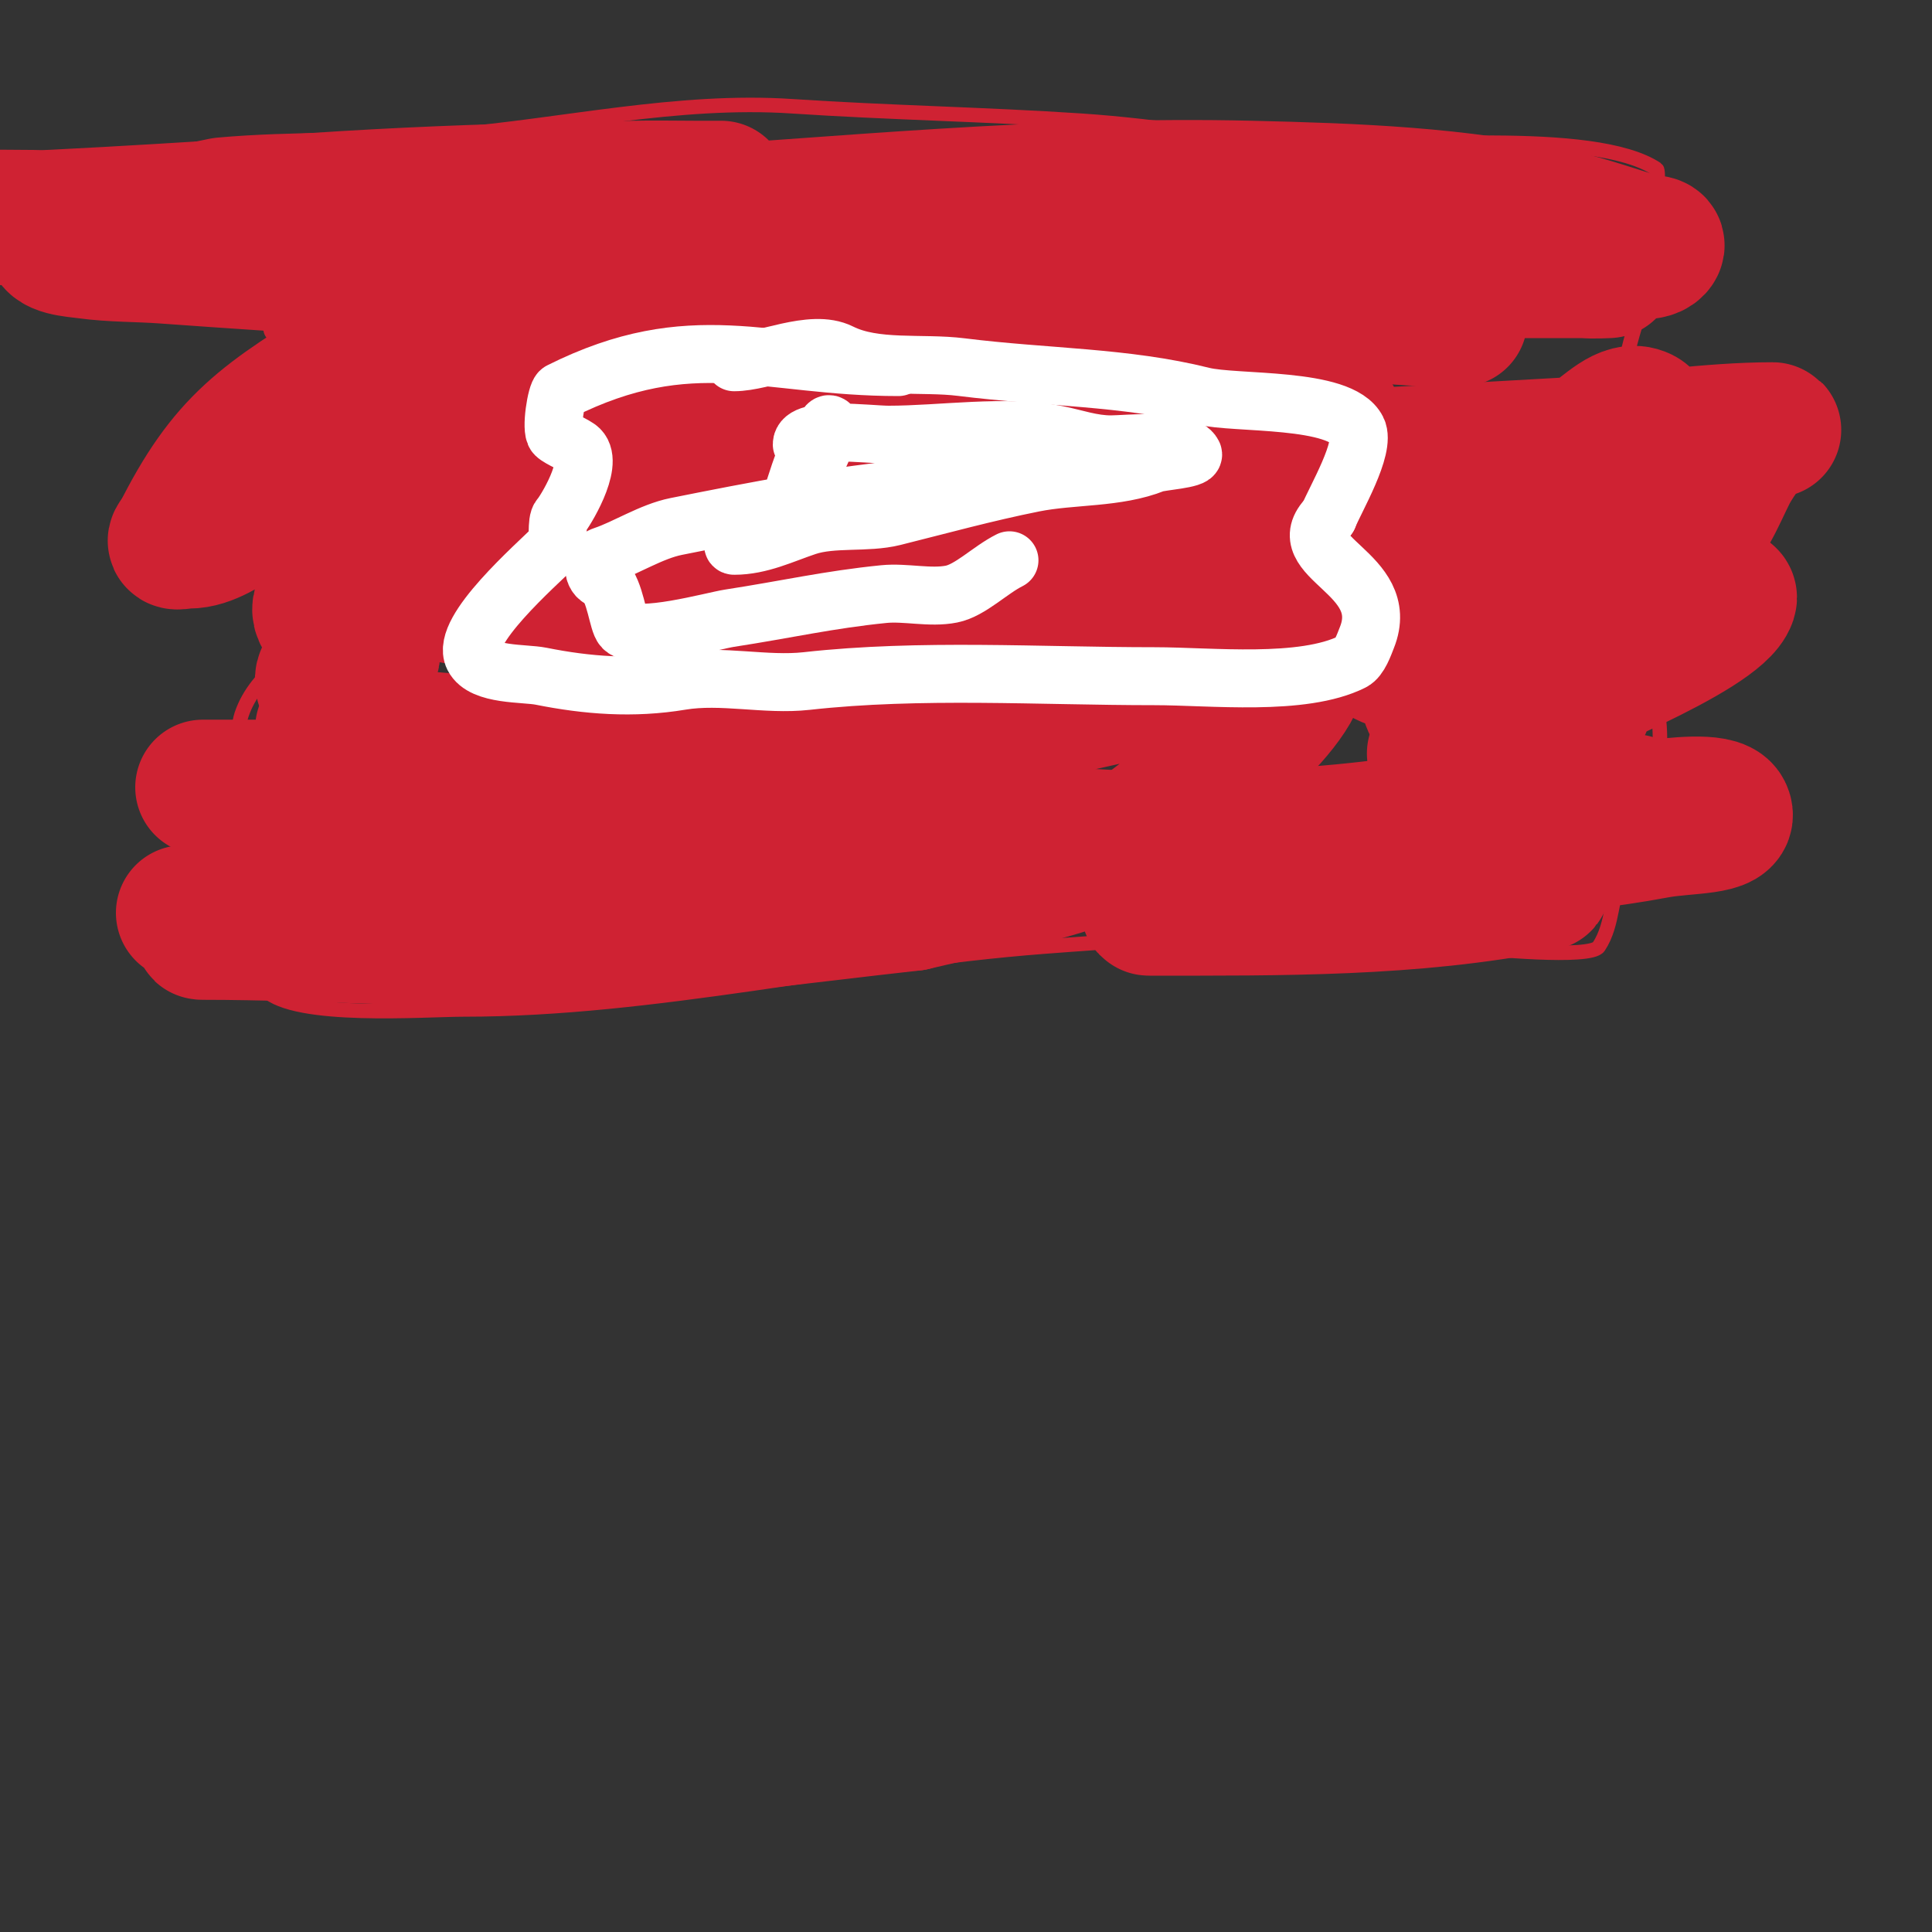 <svg viewBox='0 0 400 400' version='1.1' xmlns='http://www.w3.org/2000/svg' xmlns:xlink='http://www.w3.org/1999/xlink'><rect x="0" y="0" width="400" height="400" fill="#333333" stroke="none"/><g fill='none' stroke='#cf2233' stroke-width='3' stroke-linecap='round' stroke-linejoin='round'><path d='M56,68c0,1.202 1.463,1.925 2,3c2.681,5.362 -1.469,15.124 0,21c0.989,3.956 2.873,5.618 4,9c1.101,3.303 -0.847,7.612 0,11c1.1,4.401 4.289,8.843 3,14c-2.385,9.541 -11.853,12.559 -15,22c-1.244,3.731 0,10.051 0,14c0,11.376 -2.218,35.782 5,43c6.079,6.079 32.863,4 41,4c39.587,0 79.96,-9.92 120,-13c28.031,-2.156 60.073,-3.99 88,0c3.682,0.526 25.299,2.551 27,0c3.147,-4.72 2.512,-11.023 5,-16c5.135,-10.27 9.375,-22.126 7,-34c-1.379,-6.895 -6.964,-12.75 -8,-20c-2.608,-18.254 -1.703,-42.89 4,-60'/><path d='M339,66c6.14,-11.051 4,-13.502 4,-24c0,-0.188 0.504,-6.664 0,-7c-13.073,-8.715 -54.088,-4.162 -70,-5c-16.35,-0.861 -32.674,-3.912 -49,-5c-19.973,-1.332 -40.013,-1.668 -60,-3c-23.718,-1.581 -47.487,4.041 -71,6c-15.894,1.325 -32.144,0.559 -48,2c-2.7,0.245 -17,3.664 -17,6c0,0.333 -0.26,0.792 0,1c7.087,5.67 16.272,6.362 22,14c2.672,3.563 3.014,9.028 5,13c0.976,1.953 3.23,2.689 4,5c2.171,6.512 -6.822,10 -11,10'/></g>
<g fill='none' stroke='#cf2233' stroke-width='28' stroke-linecap='round' stroke-linejoin='round'><path d='M70,80c-3.777,0 24.264,-2.842 26,-3c14.679,-1.334 29.282,-2.134 44,-3c30.952,-1.821 62.006,-0.893 93,-2c3.305,-0.118 23.779,0.221 26,-2c0.471,-0.471 -1.333,0 -2,0c-2,0 -4.001,0.074 -6,0c-7.003,-0.259 -13.994,-0.837 -21,-1c-31.235,-0.726 -62.883,-0.036 -94,-3c-5.022,-0.478 -9.981,-1.498 -15,-2c-1.658,-0.166 -5,0 -5,0c0,0 5.969,1.495 9,2c12.628,2.105 26.261,1.311 39,1c22.334,-0.545 44.673,-1.427 67,-2c22.498,-0.577 48.701,-4.575 71,1c1.294,0.323 -2.667,0 -4,0c-5.344,0 -10.678,-0.516 -16,-1c-14.339,-1.304 -28.622,-1.008 -43,-2c-35.77,-2.467 -71.279,1 -107,1c-9.95,0 -20.229,0.628 -30,-1c-0.439,-0.073 -6,-2 -6,-2c0,0 7.336,0.141 11,0c14.006,-0.539 27.986,-1.778 42,-2c43.611,-0.692 87.406,-3 131,-3c14.333,0 28.667,0 43,0c3.333,0 10,0 10,0c0,0 -3.345,0.195 -5,0c-4.354,-0.512 -8.637,-1.564 -13,-2c-5.648,-0.565 -11.34,-0.565 -17,-1c-39.88,-3.068 -80.041,-6.711 -120,-8c-12.854,-0.415 -25.259,0.204 -38,1c-0.003,0 -14,1 -14,1c0,0 5.979,1.434 9,2c14.215,2.665 29.626,1 44,1c41.673,0 83.368,-0.601 125,1c10.696,0.411 21.273,1 32,1c1.364,0 6.126,0.748 7,-1c0.471,-0.943 -1.99,-0.697 -3,-1c-5.658,-1.697 -11.24,-3.691 -17,-5c-20.84,-4.736 -42.642,-5.491 -64,-6c-42.673,-1.016 -84.582,3.349 -127,6c-28.22,1.764 -56.706,1 -85,1c-15.442,0 -30.608,-1 -46,-1c-0.668,0 -13,0 -13,0c0,0 6,0 9,0c4.667,0 9.339,0.233 14,0c29,-1.45 57.985,-3.64 87,-5c10.993,-0.515 21.998,-0.738 33,-1c4.332,-0.103 8.667,0 13,0c1.667,0 6.667,0 5,0c-34.167,0 -68.948,0.995 -103,4c-6.344,0.56 -12.668,1.322 -19,2c-1.979,0.212 -14.626,-0.123 -16,4c-0.803,2.408 4.485,2.657 7,3c5.295,0.722 10.671,0.61 16,1c14.662,1.073 29.334,1.989 44,3c6.853,0.473 16,1.229 16,3c0,6.587 -16.535,13.504 -19,15c-20.684,12.558 -28.25,17.499 -38,37'/><path d='M37,111c-1.827,1.827 0.306,1 2,1c4.333,0 8.124,-3.062 12,-5c11.277,-5.639 21.971,-10.99 34,-15c4.301,-1.434 8.587,-2.962 13,-4c1.654,-0.389 5.76,-0.52 5,1c-7.873,15.746 -26.717,21.075 -36,35c-4.484,6.726 11.865,6.405 10,12c-1.325,3.975 -11.905,0.286 -10,6c3.474,10.422 6.014,17.901 17,19c4.655,0.466 9.341,0.576 14,1c2.1,0.191 7.957,1.217 6,2c-11.699,4.68 -25.765,1.165 -38,3c-3.039,0.456 -5.963,1.533 -9,2c-1.647,0.253 -6.667,0 -5,0c18.004,0 36.043,-0.562 54,1c3.999,0.348 8.41,-0.795 12,1c2,1 -3.858,2.357 -6,3c-6.328,1.898 -13.932,1.725 -20,4c-0.698,0.262 -1.527,1.473 -1,2c3.92,3.92 20.09,1.261 26,2c2.092,0.261 -3.908,1.739 -6,2c-3.324,0.416 -6.653,0.861 -10,1c-17.228,0.718 -32.01,1.112 -49,3c-3.659,0.407 -7.355,0.479 -11,1c-0.99,0.141 -3,0 -3,0c0,0 4.667,0 7,0c6.333,0 12.675,0.316 19,0c8.708,-0.435 37.584,-3.716 40,-4c32.923,-3.873 65.858,-8.422 99,-10c30.148,-1.436 62.172,-0.029 92,-5c15.959,-2.66 32.84,-1.846 49,-3c1.423,-0.102 11.719,-1.563 13,1c1.708,3.417 -7.914,2.859 -14,4c-11.218,2.103 -21.506,3.042 -33,4c-4.994,0.416 -9.989,1 -15,1c-1.667,0 -6.667,0 -5,0c13.554,0 26.483,-2.577 40,-4c9.799,-1.031 14,-2 14,-2c0,0 -5.331,0.686 -8,1c-12.304,1.447 -24.621,2 -37,2c-2.667,0 -5.34,-0.19 -8,0c-2.351,0.168 -9.357,1 -7,1c1.852,0 12,2 12,2c0,0 -17.336,-0.881 -19,-1c-12.998,-0.928 -24.834,0.451 -38,1c-12.974,0.541 -26.032,-0.648 -39,0c-34.693,1.735 -69.858,0.172 -104,7c-13.046,2.609 -25.943,5.464 -39,7c-3.327,0.391 -6.684,0.526 -10,1c-1.683,0.24 -6.7,1 -5,1c25.303,0 50.67,2.126 76,1c23.682,-1.053 47.445,-4.383 71,-7'/><path d='M189,187c11,-2.667 22.24,-4.487 33,-8c12.791,-4.177 18.288,-9.554 28,-18c3.861,-3.358 32.557,-27 11,-27c-5.344,0 -10.741,0.052 -16,1c-21.959,3.96 -43.571,9.779 -65,16c-3.65,1.06 -7.354,1.928 -11,3c-1.139,0.335 -14,3.728 -14,5c0,0.667 1.346,0.131 2,0c2.695,-0.539 5.301,-1.478 8,-2c7.64,-1.479 15.364,-2.503 23,-4c27.478,-5.388 55.096,-11.313 82,-19c0.641,-0.183 -1.337,-0.074 -2,0c-5.342,0.594 -10.677,1.255 -16,2c-25.726,3.602 -51.35,7.896 -77,12c-6.591,1.055 -13.325,1 -20,1c-2,0 -4,0 -6,0c-1,0 -3.832,0.555 -3,0c8.344,-5.562 19.207,-5.842 29,-8c22.217,-4.895 44.61,-8.97 67,-13c6.31,-1.136 12.688,-1.873 19,-3c3.025,-0.54 5.976,-1.45 9,-2c0.656,-0.119 2.654,-0.131 2,0c-38.195,7.639 -77.197,12.228 -116,15c-9.997,0.714 -19.995,1.411 -30,2c-1.664,0.098 -3.333,0 -5,0c-1,0 -3.894,0.447 -3,0c7.548,-3.774 16.649,-2.782 25,-4c18.006,-2.626 35.973,-5.526 54,-8c8.315,-1.141 16.707,-1.704 25,-3c4.007,-0.626 7.986,-1.427 12,-2c1.044,-0.149 4.054,-1 3,-1c-27.593,0 -56.692,4.345 -84,7c-9.343,0.908 -18.658,2.089 -28,3c-4.326,0.422 -8.687,0.461 -13,1c-1.046,0.131 -3.745,0.255 -3,1c3.073,3.073 8.675,-0.568 13,-1c10.33,-1.033 20.666,-2.004 31,-3c26.381,-2.543 52.763,-5.252 79,-9c8.844,-1.263 31.604,-1.302 41,-6c1.193,-0.596 -2.668,-0.058 -4,0c-6.336,0.275 -12.698,0.287 -19,1c-11.383,1.289 -22.631,3.596 -34,5c-3.42,0.422 -68.001,5 -80,9c-0.316,0.105 0.67,0.047 1,0c4.34,-0.62 8.66,-1.38 13,-2c9.66,-1.38 19.305,-2.888 29,-4c18.651,-2.14 37.311,-4.22 56,-6c5.982,-0.57 12.015,-0.456 18,-1c1.369,-0.124 2.644,-0.774 4,-1c0.658,-0.11 2.667,0 2,0c-35.949,0 -72.039,4.801 -108,6c-13.638,0.455 -44.681,4.58 -59,1c-3.934,-0.984 7.97,-1.545 12,-2c16.68,-1.883 33.295,-4.35 50,-6c18.954,-1.872 38.004,-2.61 57,-4c7.675,-0.562 15.351,-1.15 23,-2c3.329,-0.37 6.664,-0.697 10,-1c0.332,-0.03 1.333,0 1,0c-32.51,0 -63.518,3.047 -96,6c-5.653,0.514 -11.342,0.547 -17,1c-4.001,0.32 -9.162,-1.838 -12,1c-0.745,0.745 1.947,1.046 3,1c6.694,-0.291 13.329,-1.382 20,-2c11.329,-1.049 22.667,-2 34,-3c36.344,-3.207 72.674,-6.594 109,-10c6.671,-0.625 13.367,-1.052 20,-2c2.721,-0.389 5.305,-1.461 8,-2c0.654,-0.131 2.667,0 2,0c-42.089,0 -83.96,7.478 -126,10c-4.894,0.294 -25.024,2.994 -33,1c-0.457,-0.114 0.548,-0.865 1,-1c6.273,-1.882 12.594,-3.637 19,-5c26.145,-5.563 52.684,-8.614 79,-13c4.387,-0.731 8.602,-2.34 13,-3c2.308,-0.346 9.333,0 7,0c-50.396,0 -100.813,7.818 -151,12c-8.331,0.694 -16.652,1.561 -25,2c-4.327,0.228 -8.667,0 -13,0c-3.35,0 -10,-2.35 -10,1c0,1.333 2.67,0.095 4,0c8.007,-0.572 16.006,-1.262 24,-2c13.673,-1.262 27.326,-2.744 41,-4c28.67,-2.633 57.305,-5.658 86,-8c6.653,-0.543 13.34,-0.556 20,-1c3.674,-0.245 11,-1 11,-1c0,0 -10.684,0.458 -16,1c-12.307,1.256 -54.421,6.549 -67,8c-6.326,0.73 -12.696,1.099 -19,2c-1.044,0.149 -4.054,1 -3,1c56.314,0 112.784,-2.757 169,-6c13.04,-0.752 26.958,-3 40,-3c1.054,0 -2.157,0.368 -3,1c-2.25,1.688 -5.173,6.345 -6,8c-2.481,4.962 -4.583,10.643 -9,14c-13.339,10.137 -30.706,19.741 -47,23c-4.868,0.974 -12.441,4.559 -17,0c-5.976,-5.976 7.567,-14.14 10,-16c6.249,-4.779 13.137,-8.754 19,-14c5.097,-4.561 9.092,-10.554 15,-14c3.479,-2.029 7.398,-6.801 11,-5c2.547,1.274 -1.235,5.765 -3,8c-3.654,4.629 -7.899,8.762 -12,13c-11.84,12.235 -18.013,15.931 -26,29c-2.922,4.782 -5.655,10.115 0,12'/><path d='M299,148c0.62,0.069 14.03,2.985 16,2c1.471,-0.735 1.299,-10.959 3,-13c3.249,-3.898 11.68,-6.704 16,-8c3.949,-1.185 8.013,-1.951 12,-3c2.347,-0.618 4.612,-1.566 7,-2c1.64,-0.298 5.527,-1.581 5,0c-2.352,7.057 -36.329,20.484 -44,24c-3.264,1.496 -6.789,2.394 -10,4c-2.404,1.202 -7,4 -7,4c0,0 4.698,-1.233 7,-2c6,-2 12.221,-3.431 18,-6c1.926,-0.856 6,-4.108 6,-2c0,1.424 -23.229,15.771 -19,20c2.923,2.923 24.077,0 29,0c0.667,0 -1.342,-0.11 -2,0c-1.356,0.226 -2.652,0.73 -4,1c-5.321,1.064 -10.62,2.289 -16,3c-17.894,2.363 -35.951,4 -54,4c-4.333,0 -8.667,0 -13,0c-1.333,0 -5.333,0 -4,0c16.333,0 32.667,0 49,0c3.333,0 6.667,0 10,0c2,0 4,0 6,0c0.667,0 2.667,0 2,0c-12.671,0 -25.375,2.902 -38,4c-3.337,0.29 -6.679,0.557 -10,1c-1.685,0.225 -5,-0.7 -5,1c0,1.7 3.31,0.819 5,1c12.612,1.351 25.316,2 38,2c3,0 6,0 9,0c2.667,0 10.615,-0.523 8,0c-26.432,5.286 -54.118,5 -81,5c-1.374,0 2.656,-0.712 4,-1c3.644,-0.781 7.311,-1.473 11,-2c12.043,-1.72 24.105,-3.451 36,-6c4.433,-0.95 10.485,-0.228 13,-4c0.413,-0.62 -1.258,-0.926 -2,-1c-2.653,-0.265 -5.333,0 -8,0c-4,0 -8,0 -12,0c-19.021,0 -38.009,0.295 -57,-1c-24.802,-1.691 -49.144,-2 -74,-2c-11.671,0 -23.351,-0.272 -35,-1c-1.15,-0.072 -15.301,0.397 -16,-1c-0.667,-1.333 -0.667,-3.333 -2,-4c-9.001,-4.501 -22.413,-2 -32,-2c-5.667,0 -11.333,0 -17,0c-1.667,0 -5,0 -5,0c0,0 3.333,0 5,0c4.667,0 9.342,0.28 14,0c27.261,-1.636 53.986,-5.349 81,-9c3.005,-0.406 23.183,-1.183 27,-5c0.471,-0.471 -1.333,0 -2,0c-3.333,0 -6.675,-0.229 -10,0c-6.353,0.438 -12.646,1.567 -19,2c-8.321,0.567 -16.677,0.463 -25,1c-1.531,0.099 -15,0.857 -15,2c0,0.667 1.335,0.048 2,0c4.004,-0.286 7.99,-0.818 12,-1c3.33,-0.151 6.667,0 10,0c2.667,0 10.63,-0.438 8,0c-13.765,2.294 -28.176,1.152 -42,0c-3.614,-0.301 -16.237,0.381 -21,-2c-0.943,-0.471 1.966,0.793 3,1c5.642,1.129 11.383,1.752 17,3'/></g>
<g fill='none' stroke='#ffffff' stroke-width='12' stroke-linecap='round' stroke-linejoin='round'><path d='M186,76c-27.567,0 -42.676,-8.662 -70,5c-0.837,0.419 -2.013,7.987 -1,9c0.877,0.877 4.123,2.123 5,3c3.109,3.109 -3.25,13.25 -4,14c-0.945,0.945 -0.163,5.163 -1,6c-4.049,4.049 -19.689,17.622 -17,23c1.938,3.877 10.579,3.316 14,4c9.569,1.914 19.067,2.656 29,1c8.39,-1.398 17.55,0.939 26,0c23.593,-2.621 48.168,-1 72,-1c11.728,0 30.655,2.172 41,-3c1.478,-0.739 2.43,-3.574 3,-5c5.41,-13.524 -16.442,-16.558 -8,-25'/><path d='M275,107c1.424,-3.56 7.827,-14.347 6,-18c-3.43,-6.86 -25.223,-5.306 -32,-7c-16.102,-4.026 -32.331,-3.791 -50,-6c-8.128,-1.016 -17.859,0.571 -25,-3c-5.988,-2.994 -15.912,2 -22,2'/><path d='M166,92c0,-3.874 13.989,-2 18,-2c10.938,0 24.258,-2.148 35,0c3.631,0.726 7.069,2 11,2c3.235,0 15.308,-1.383 17,2c0.54,1.08 -6.79,1.516 -8,2c-7.757,3.103 -16.937,2.387 -25,4c-9.896,1.979 -19.163,4.541 -29,7c-5.583,1.396 -12.558,0.186 -18,2c-4.862,1.621 -9.582,4 -15,4c-0.745,0 0.473,-1.473 1,-2c2.942,-2.942 6.759,-4.379 10,-6c0.949,-0.475 3.482,-13.241 7,-15c0.7,-0.35 1.098,-2.902 2,-2c0.628,0.628 -5.224,12.448 -6,14c-0.148,0.295 -3.172,1.828 -3,2c1.062,1.062 27.638,-2.58 31,-3c2.339,-0.292 4.659,-0.725 7,-1c3.327,-0.391 6.66,-0.743 10,-1c1.695,-0.13 5,0.7 5,-1c0,-1.667 -3.333,0 -5,0c-7.236,0 -13.767,2.397 -21,3c-16.455,1.371 -33.865,4.773 -50,8c-5.162,1.032 -10.474,4.491 -15,6c-3.161,1.054 -2.133,5 0,5'/><path d='M125,120c2.449,2.449 2.88,8.88 4,10c2.921,2.921 18.664,-1.487 22,-2c11.914,-1.833 20.608,-3.861 32,-5c4.471,-0.447 9.577,0.885 14,0c3.899,-0.78 7.971,-4.985 12,-7'/></g>
</svg>
